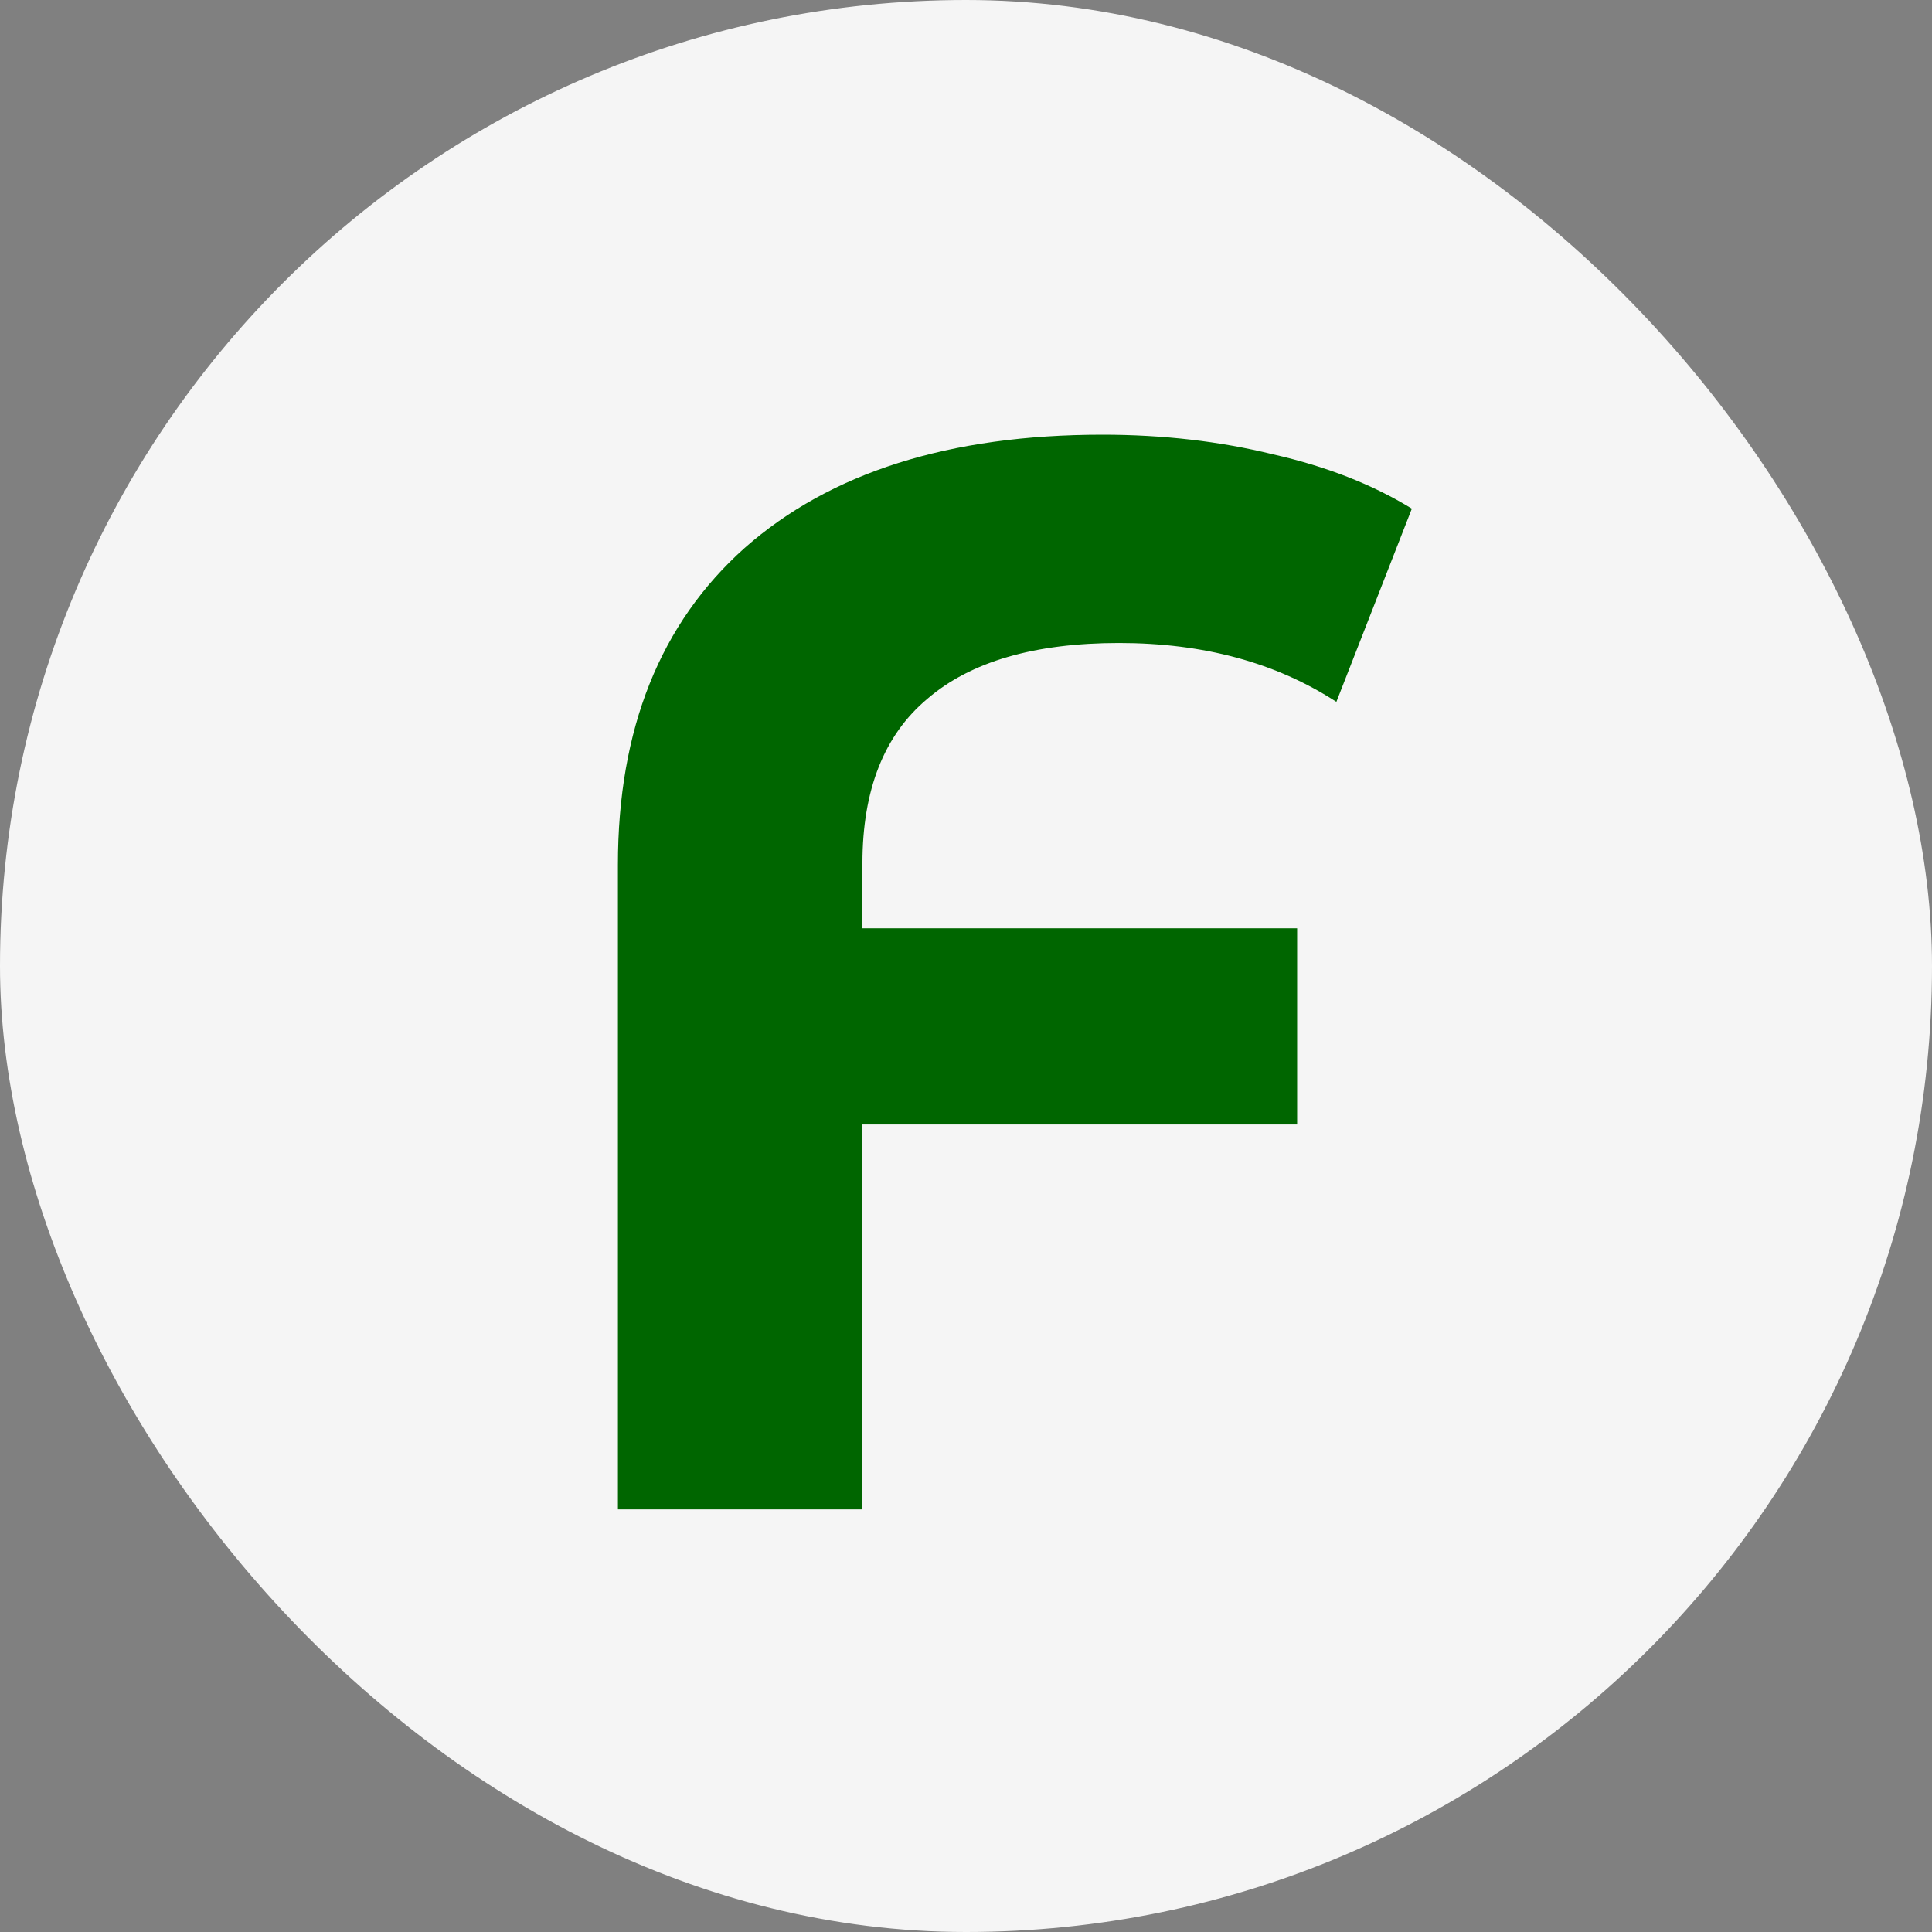 <svg width="256" height="256" viewBox="0 0 256 256" fill="none" xmlns="http://www.w3.org/2000/svg">
<rect x="0" y="0" width="256" height="256" fill="#808080" stroke="none"/>
<rect width="256" height="256" rx="128" fill="#F5F5F5"/>
<path d="M148.277 85.2C137.077 85.2 128.61 87.667 122.877 92.6C117.143 97.4 114.277 104.667 114.277 114.4V123H171.877V149H114.277V200H81.877V114.6C81.877 96.6 87.477 82.6 98.677 72.6C110.01 62.6 125.81 57.6 146.077 57.6C154.077 57.6 161.61 58.467 168.677 60.2C175.743 61.8 181.877 64.2 187.077 67.4L177.077 93C169.077 87.8 159.477 85.2 148.277 85.2Z" fill="#006600"/>
</svg>
